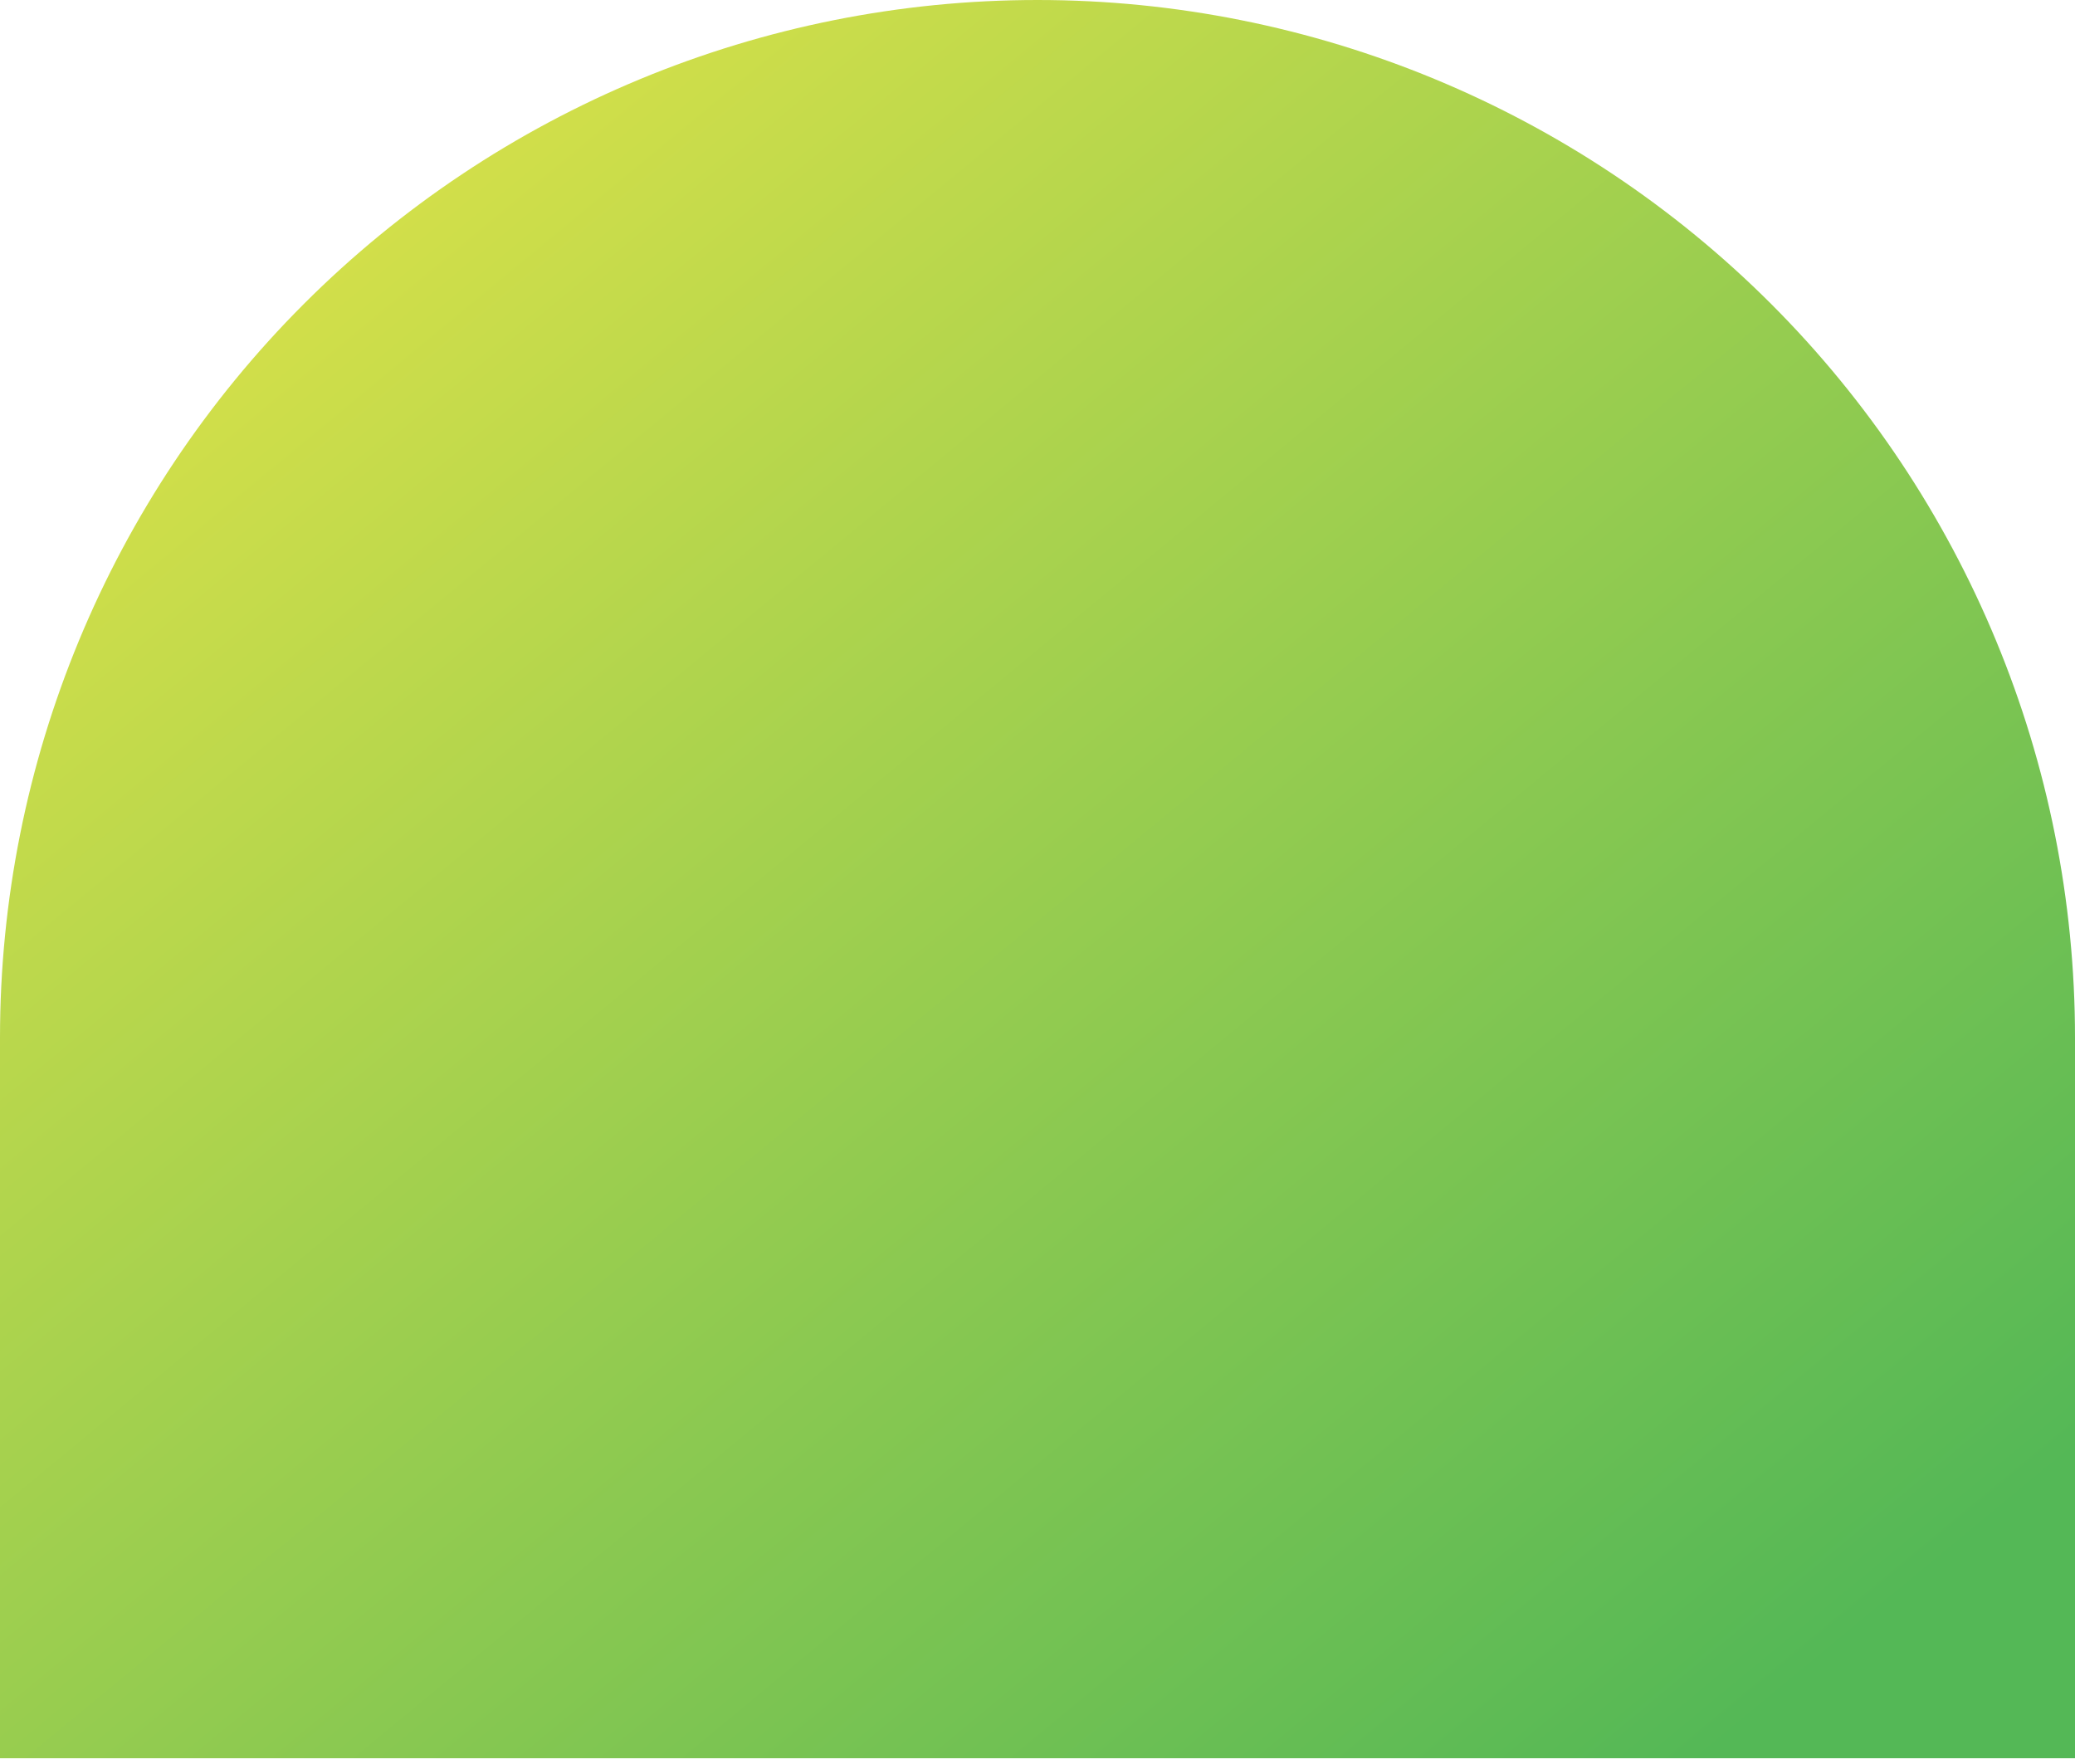 <?xml version="1.0" encoding="UTF-8"?> <svg xmlns="http://www.w3.org/2000/svg" width="300" height="255" viewBox="0 0 300 255" fill="none"> <path d="M300 150V254.167H0V150C5.92805e-07 110.218 15.803 72.064 43.934 43.934C72.064 15.803 110.218 0 150 0C189.782 0 227.936 15.803 256.066 43.934C284.196 72.064 300 110.218 300 150Z" fill="url(#paint0_linear_133_282)"></path> <defs> <linearGradient id="paint0_linear_133_282" x1="-2.74954e-06" y1="39.91" x2="205.328" y2="288.354" gradientUnits="userSpaceOnUse"> <stop offset="0.039" stop-color="#D9E149"></stop> <stop offset="1" stop-color="#54B856"></stop> </linearGradient> </defs> </svg> 